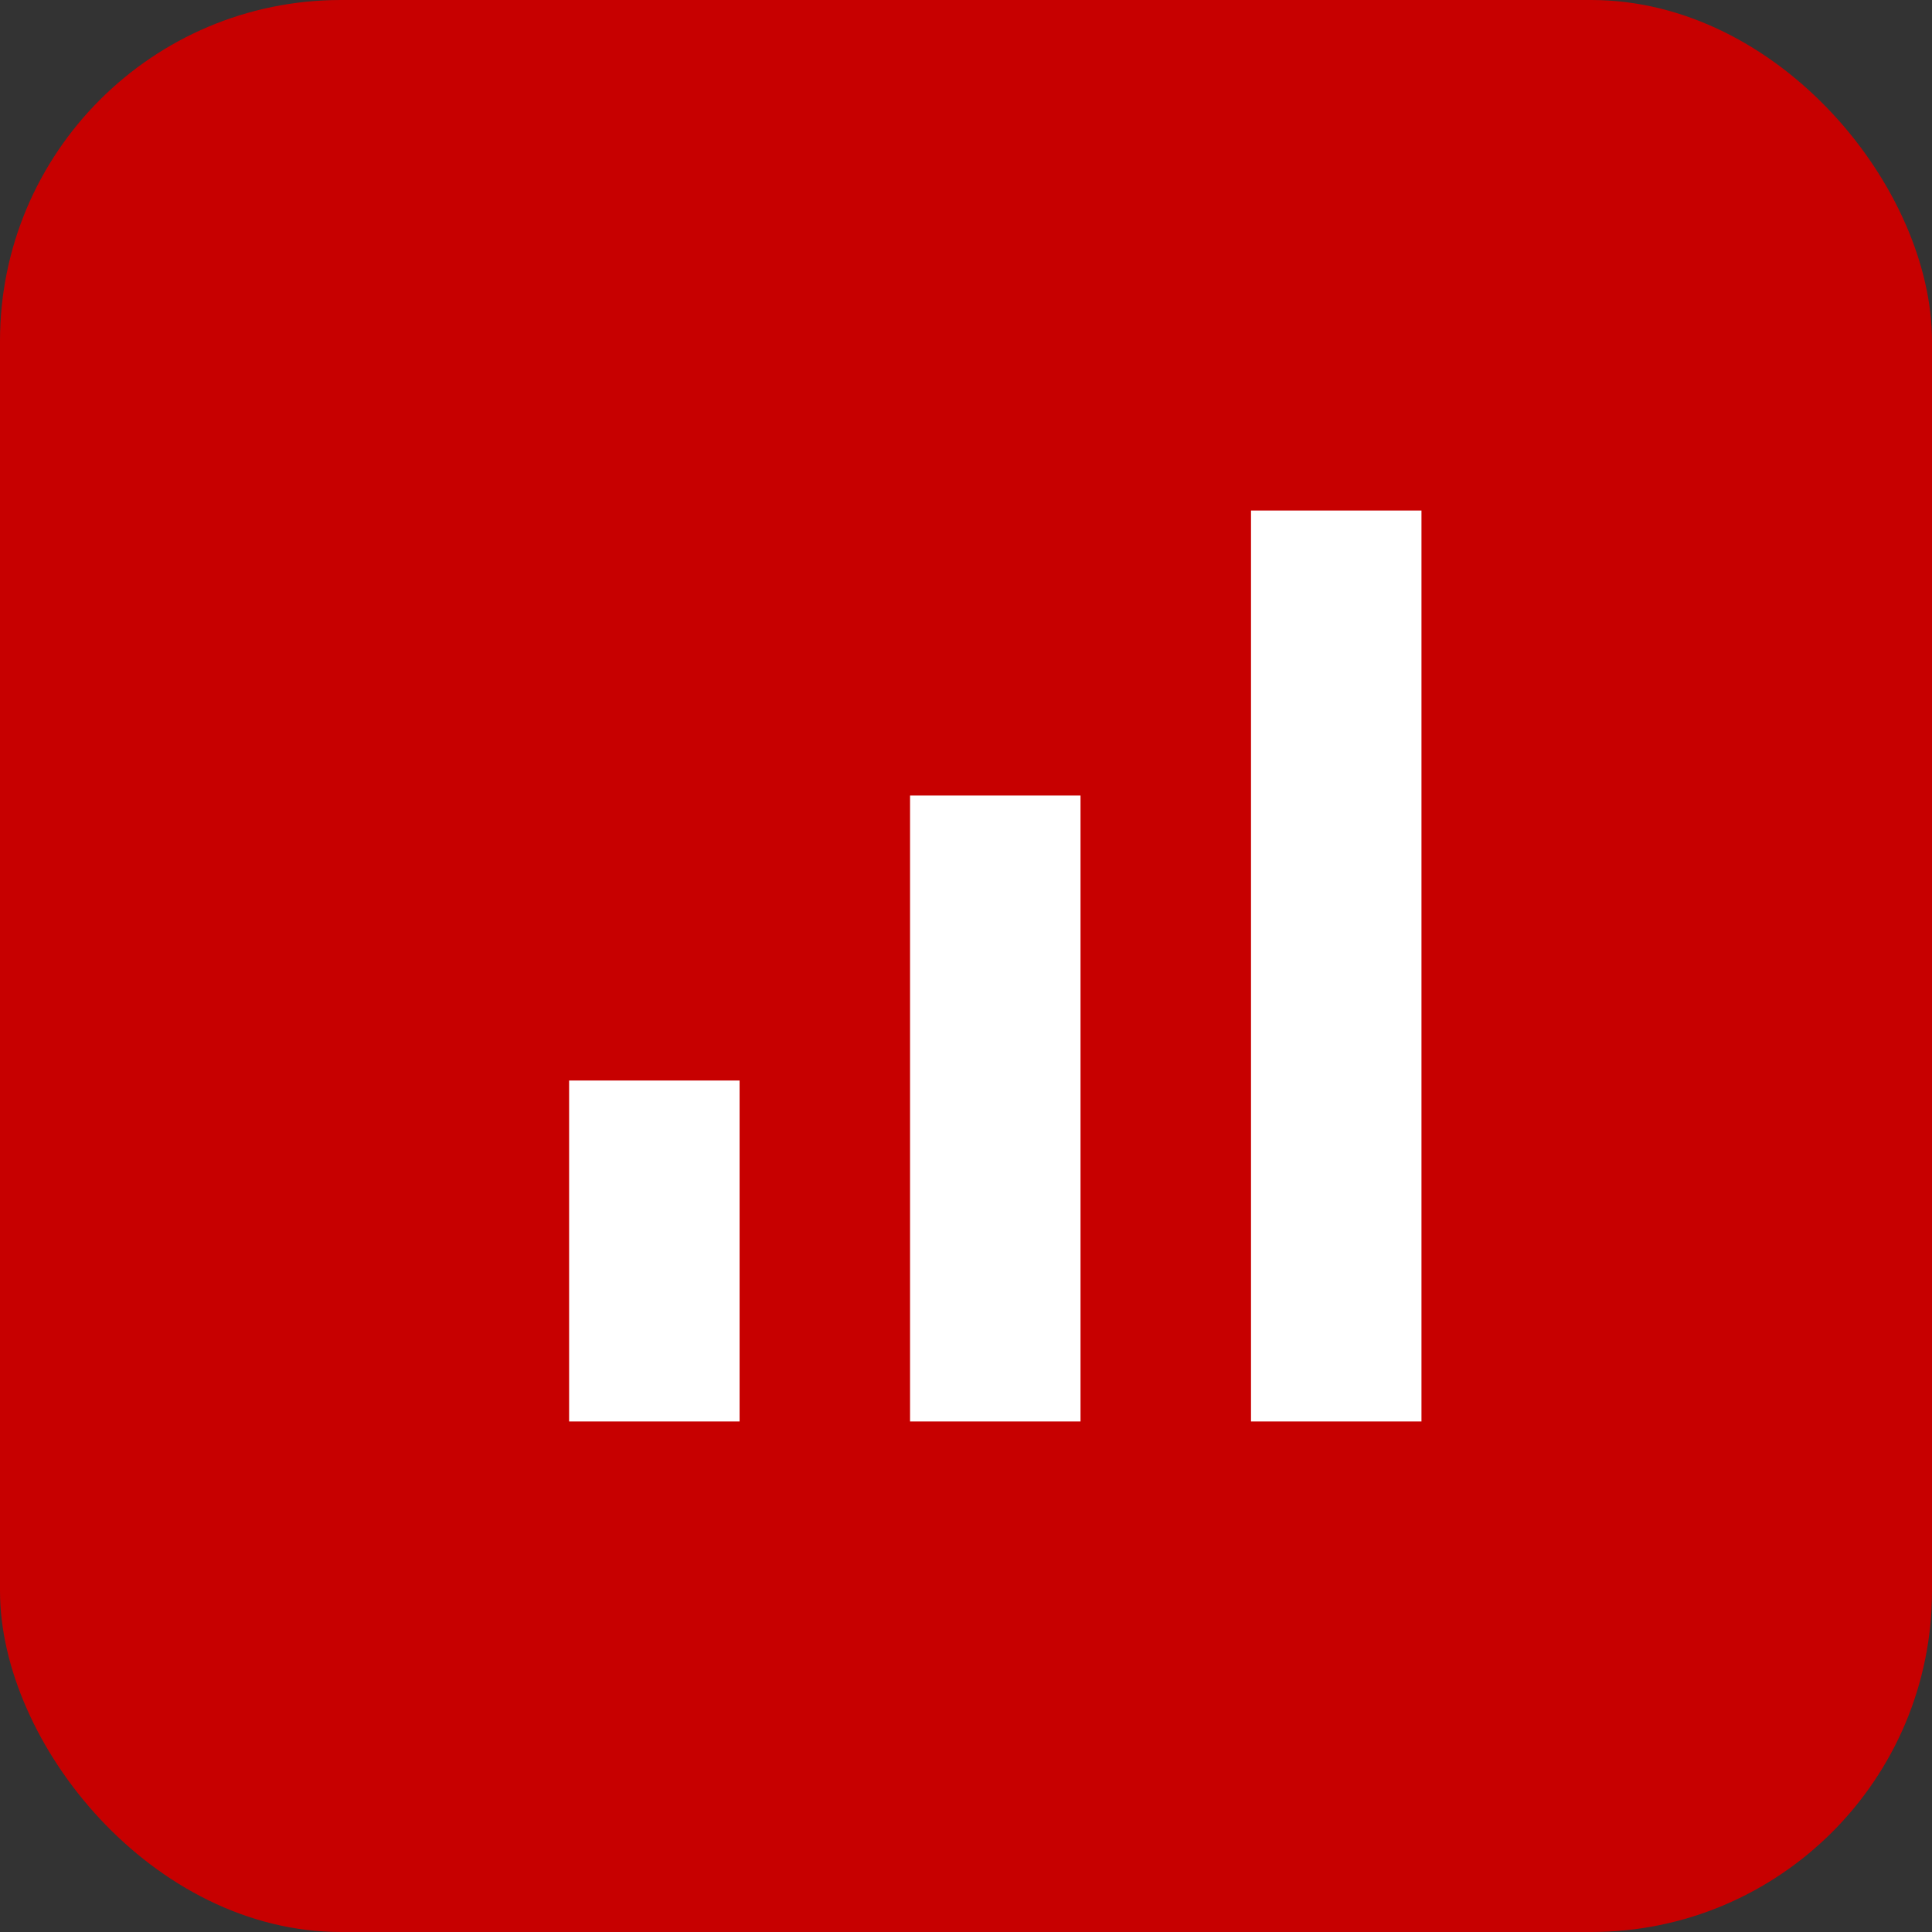 <svg width="68" height="68" viewBox="0 0 68 68" fill="none" xmlns="http://www.w3.org/2000/svg">
<rect x="0" y="0" width="68" height="68" fill="#333333" stroke="none"/>
<rect width="68" height="68" rx="12" fill="#c70000"/>
<path d="M32.031 28H38.031V50.031H32.031V28ZM20.031 38.031H26.031V50.031H20.031V38.031ZM44.031 17.969H50.031V50.031H44.031V17.969Z" fill="white"/>
</svg>
